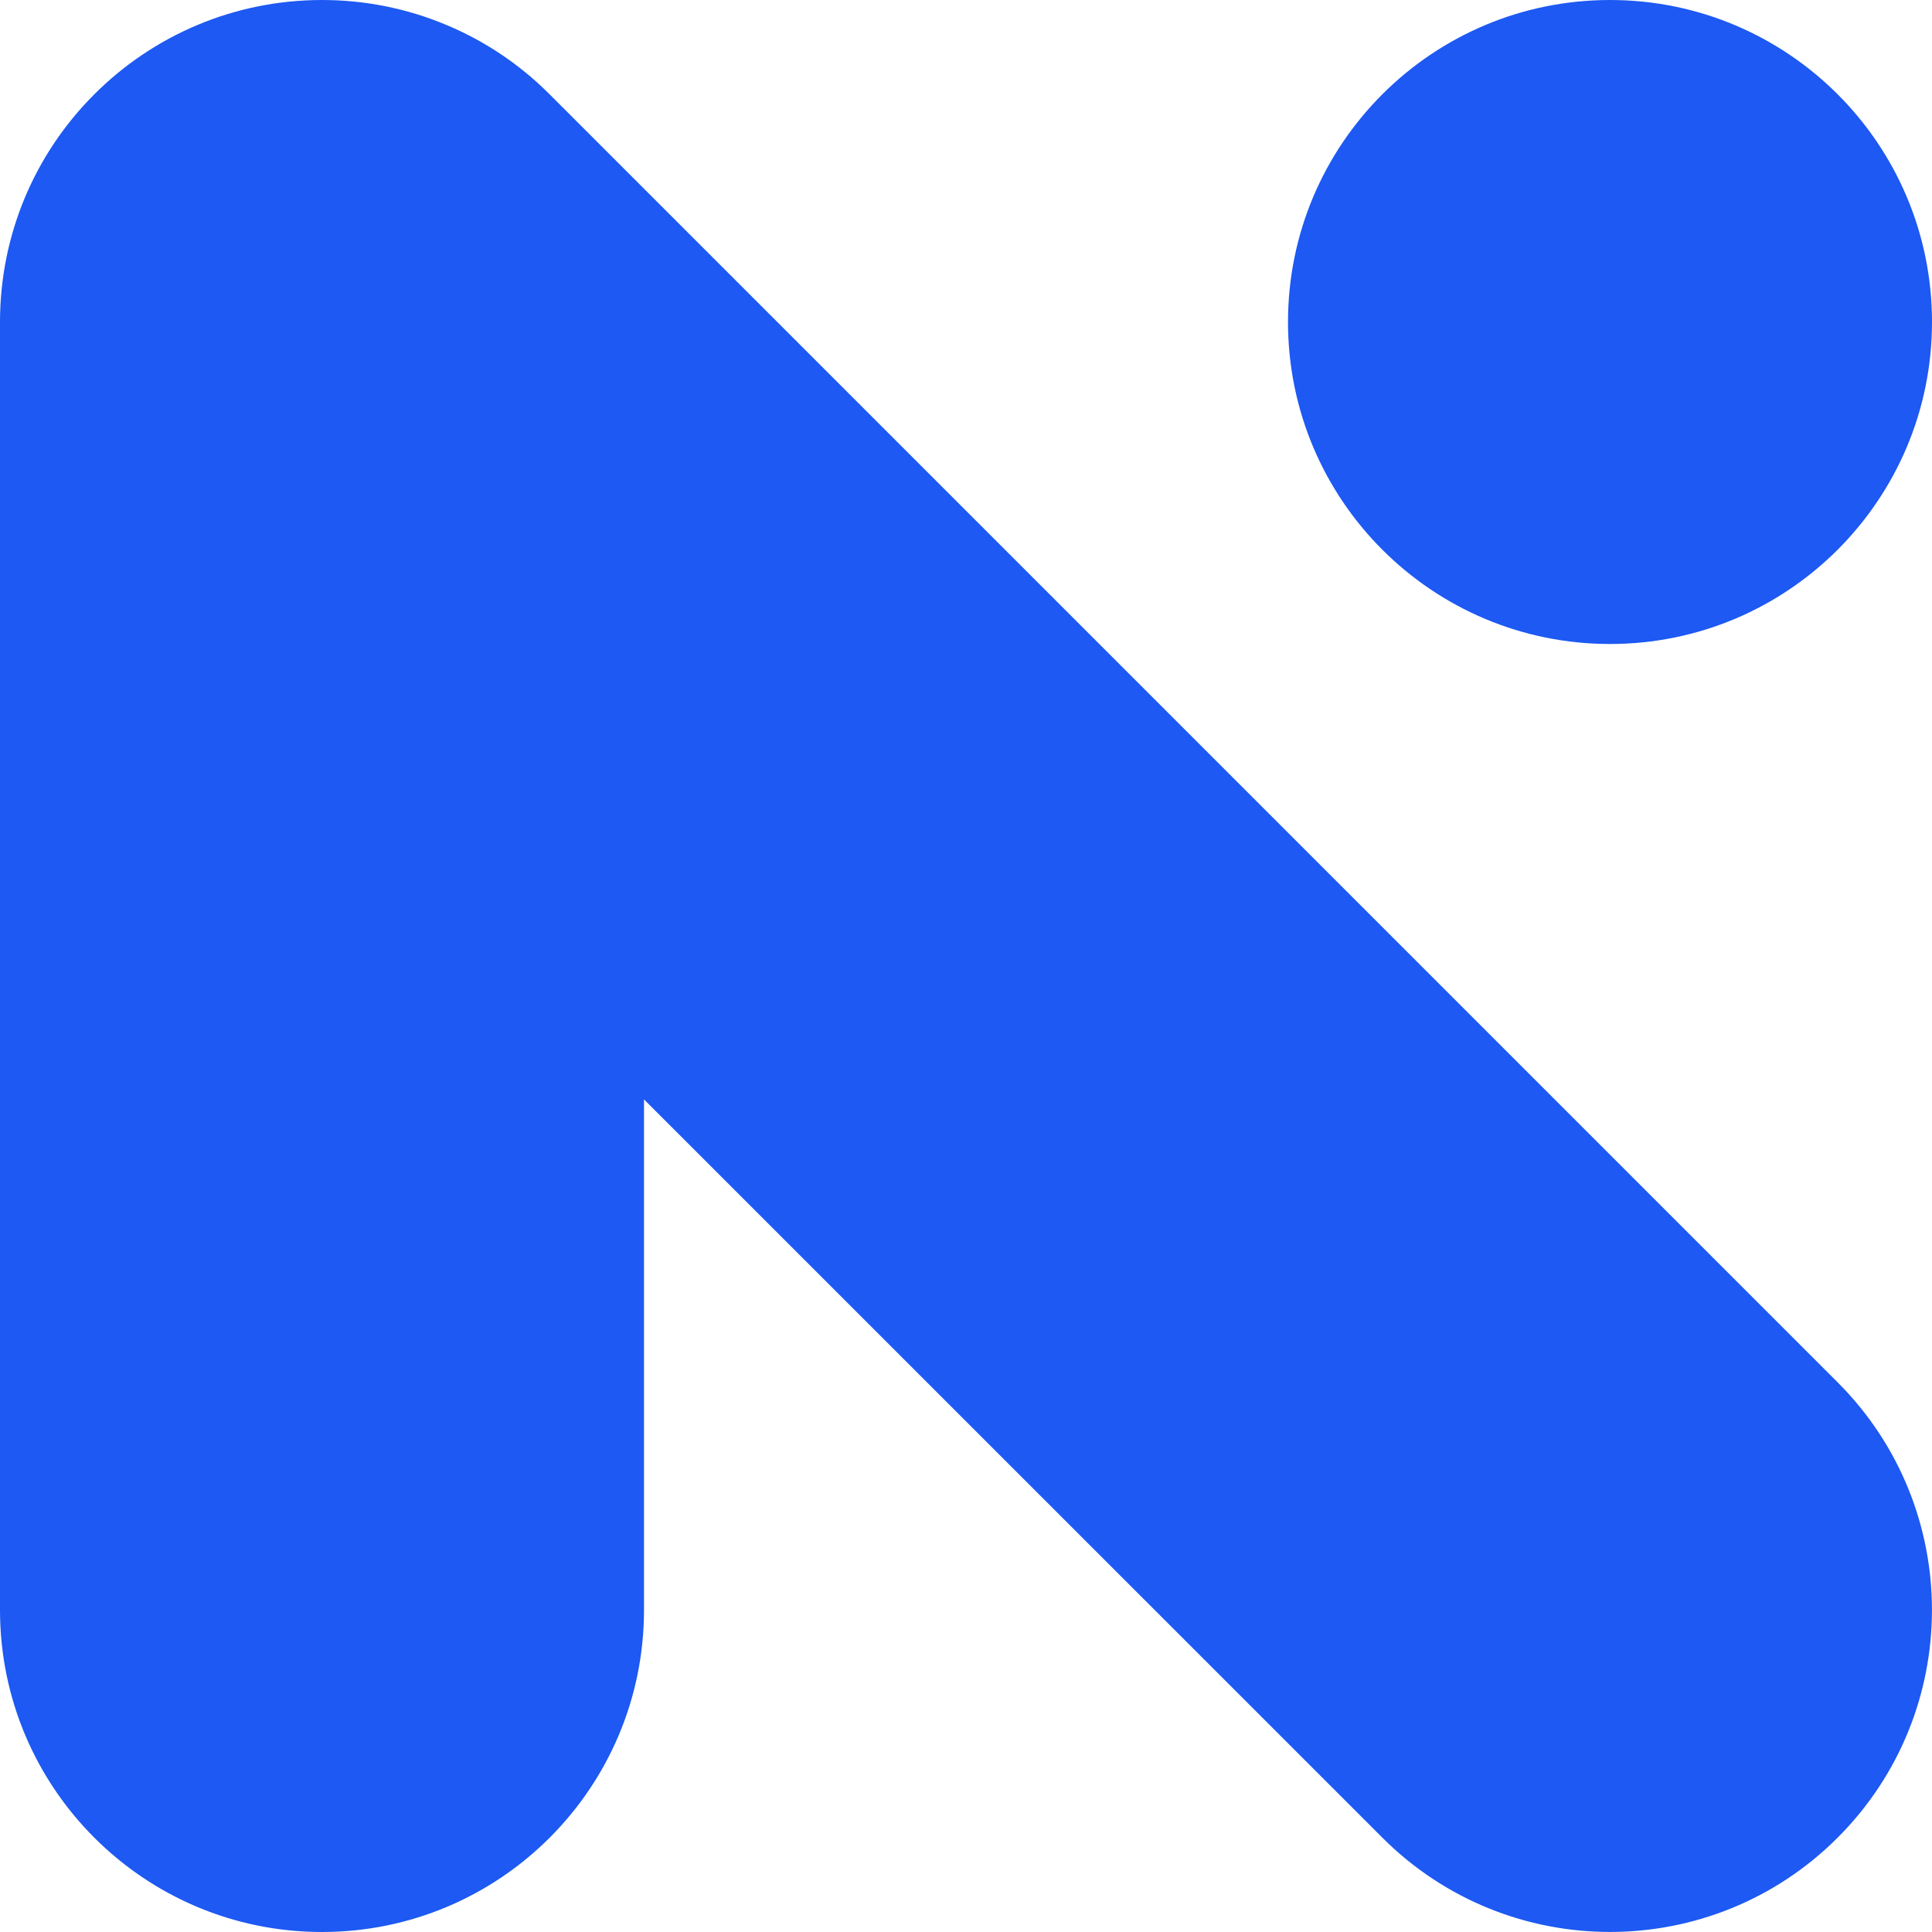 <?xml version="1.0" encoding="UTF-8"?>
<svg width="24px" height="24px" viewBox="0 0 24 24" version="1.1" xmlns="http://www.w3.org/2000/svg" xmlns:xlink="http://www.w3.org/1999/xlink">
    <title>Shape</title>
    <g id="Page-1" stroke="none" stroke-width="1" fill="none" fill-rule="evenodd">
        <g id="Newra-Logo-New" fill="#1D59F2" fill-rule="nonzero">
            <path d="M4,0 C4.542,0 5.059,0.108 5.531,0.304 C6.003,0.499 6.445,0.788 6.828,1.172 L22.828,17.172 C24.39,18.734 24.39,21.266 22.828,22.828 C21.266,24.39 18.734,24.39 17.172,22.828 L8,13.657 L8,20 C8,22.209 6.209,24 4,24 C1.791,24 0,22.209 0,20 L0,4 C0,3.458 0.108,2.941 0.303,2.469 C0.498,1.999 0.786,1.558 1.167,1.176 L1.176,1.167 C1.899,0.446 2.898,0 4,0 Z M16,4 C16,6.209 17.791,8 20,8 C22.209,8 24,6.209 24,4 C24,1.791 22.209,0 20,0 C17.791,0 16,1.791 16,4 Z" id="Shape"></path>
        </g>
    </g>
</svg>